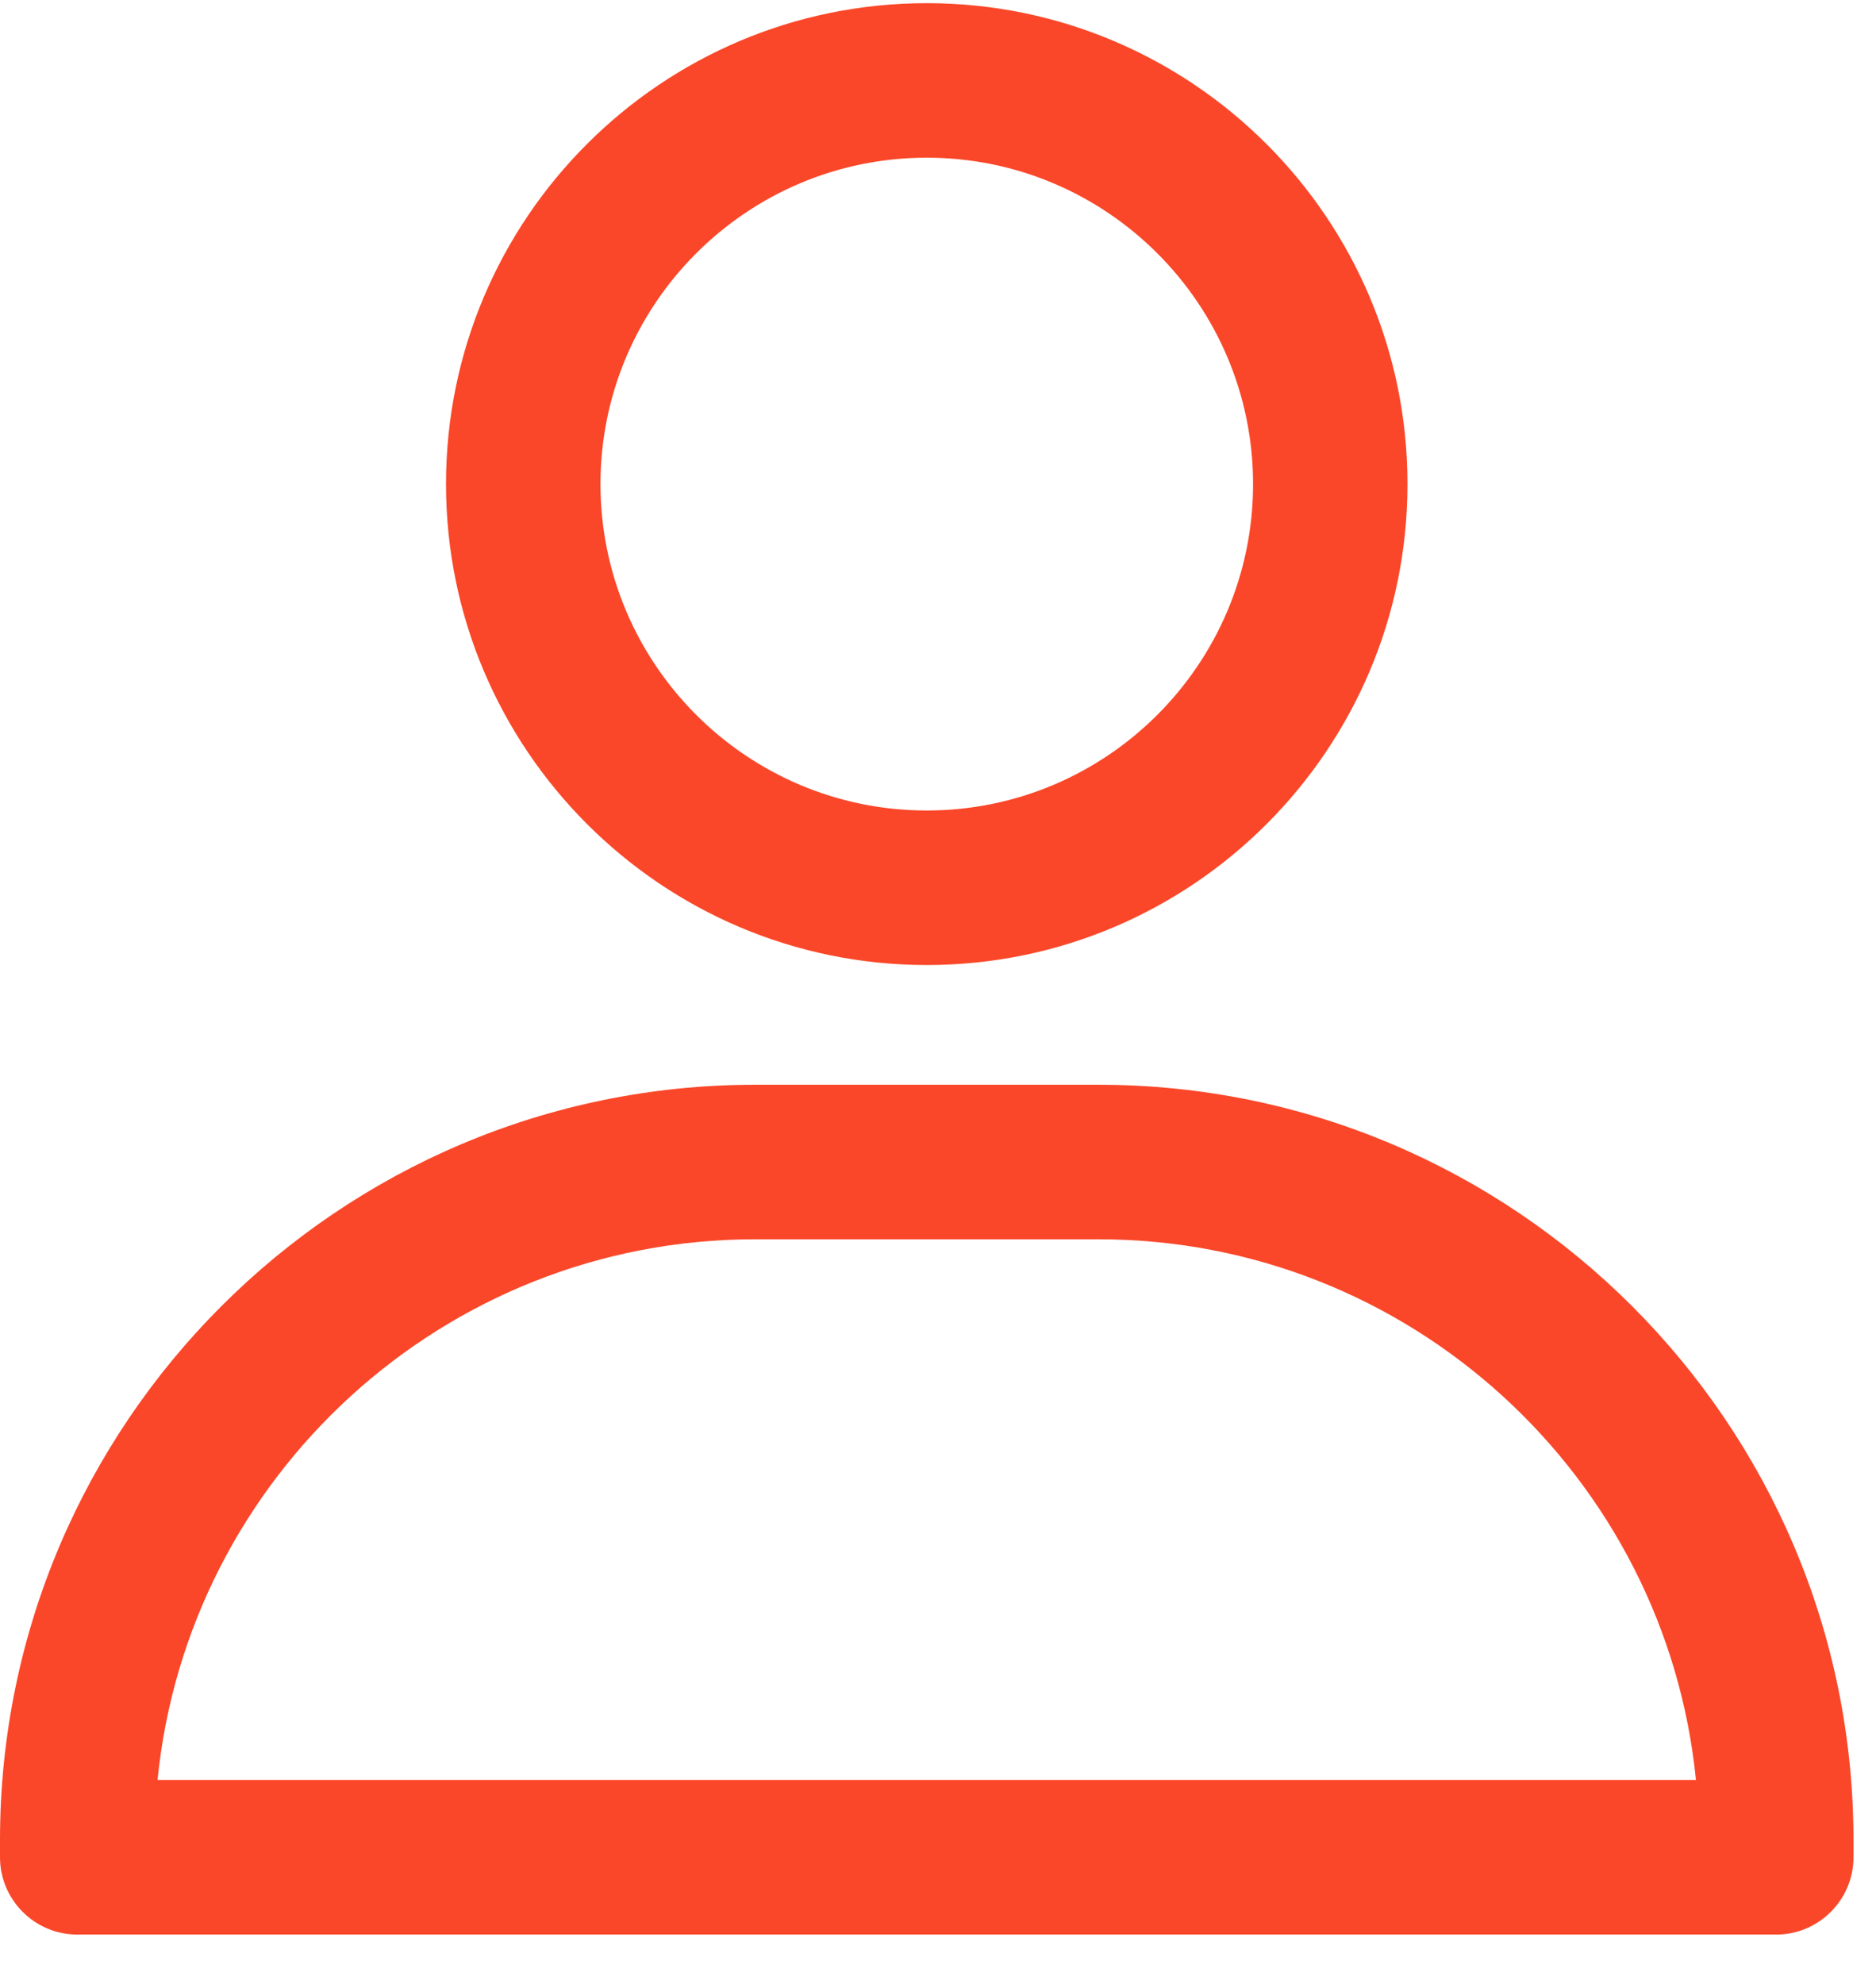 <svg width="35" height="37" viewBox="0 0 35 37" fill="none" xmlns="http://www.w3.org/2000/svg">
<path d="M17.29 0.059C12.341 0.059 8.321 4.079 8.321 9.028C8.321 13.97 12.341 17.998 17.29 17.998C22.239 17.998 26.259 13.978 26.259 9.028C26.259 4.079 22.239 0.059 17.29 0.059ZM17.29 15.116C13.933 15.116 11.203 12.386 11.203 9.028C11.203 5.671 13.933 2.941 17.29 2.941C20.647 2.941 23.378 5.671 23.378 9.028C23.378 12.386 20.647 15.116 17.29 15.116Z" fill="#FA4729"/>
<path d="M20.496 20.231H14.084C6.318 20.231 0 26.549 0 34.315V34.639C0 35.432 0.648 36.08 1.441 36.08H33.139C33.932 36.08 34.58 35.432 34.58 34.639V34.315C34.58 26.549 28.262 20.231 20.496 20.231ZM2.939 33.198C3.501 27.543 8.285 23.113 14.084 23.113H20.496C26.295 23.113 31.079 27.543 31.641 33.198H2.939Z" fill="#FA4729"/>
</svg>
